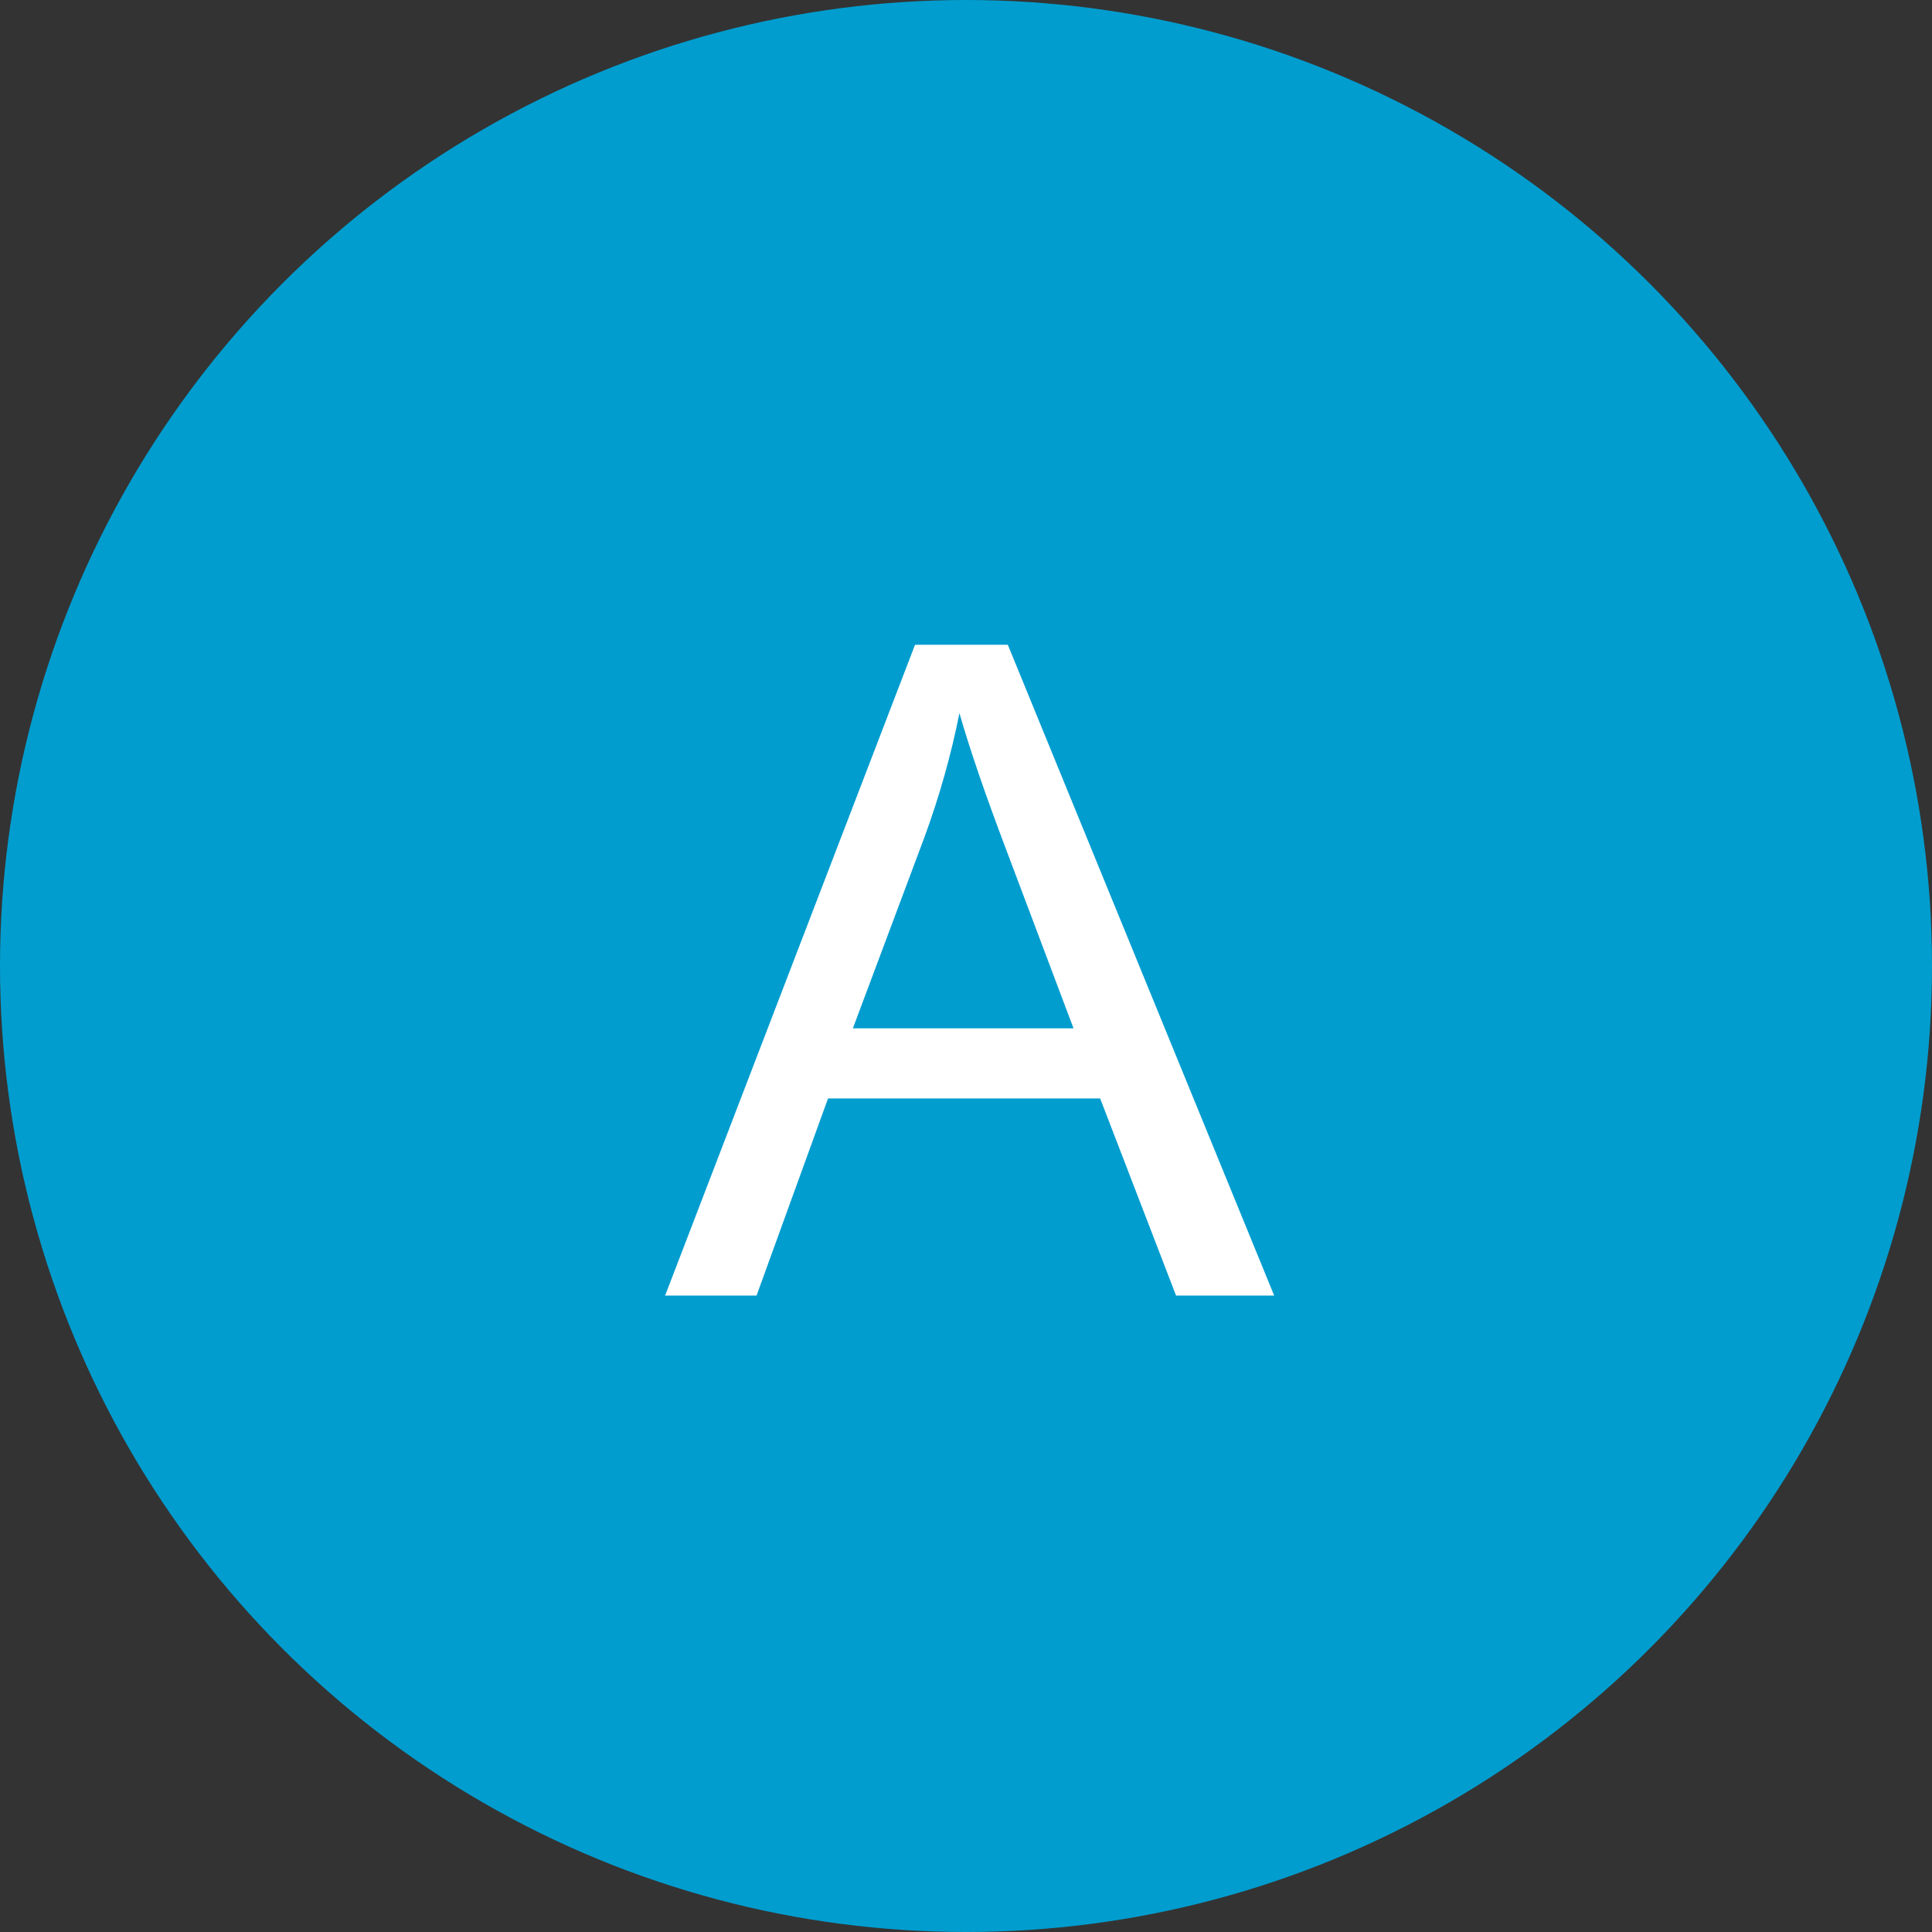 <svg width="85" height="85" viewBox="0 0 85 85" fill="none" xmlns="http://www.w3.org/2000/svg">
<rect x="0" y="0" width="85" height="85" fill="#333333" stroke="none"/>
<circle cx="42.5" cy="42.5" r="42.5" fill="#019DCF"/>
<path d="M29.262 57L40.258 28.367H44.34L56.059 57H51.742L48.402 48.328H36.43L33.285 57H29.262ZM37.523 45.242H47.23L44.242 37.312C43.331 34.904 42.654 32.925 42.211 31.375C41.846 33.211 41.332 35.034 40.668 36.844L37.523 45.242Z" fill="white"/>
</svg>

